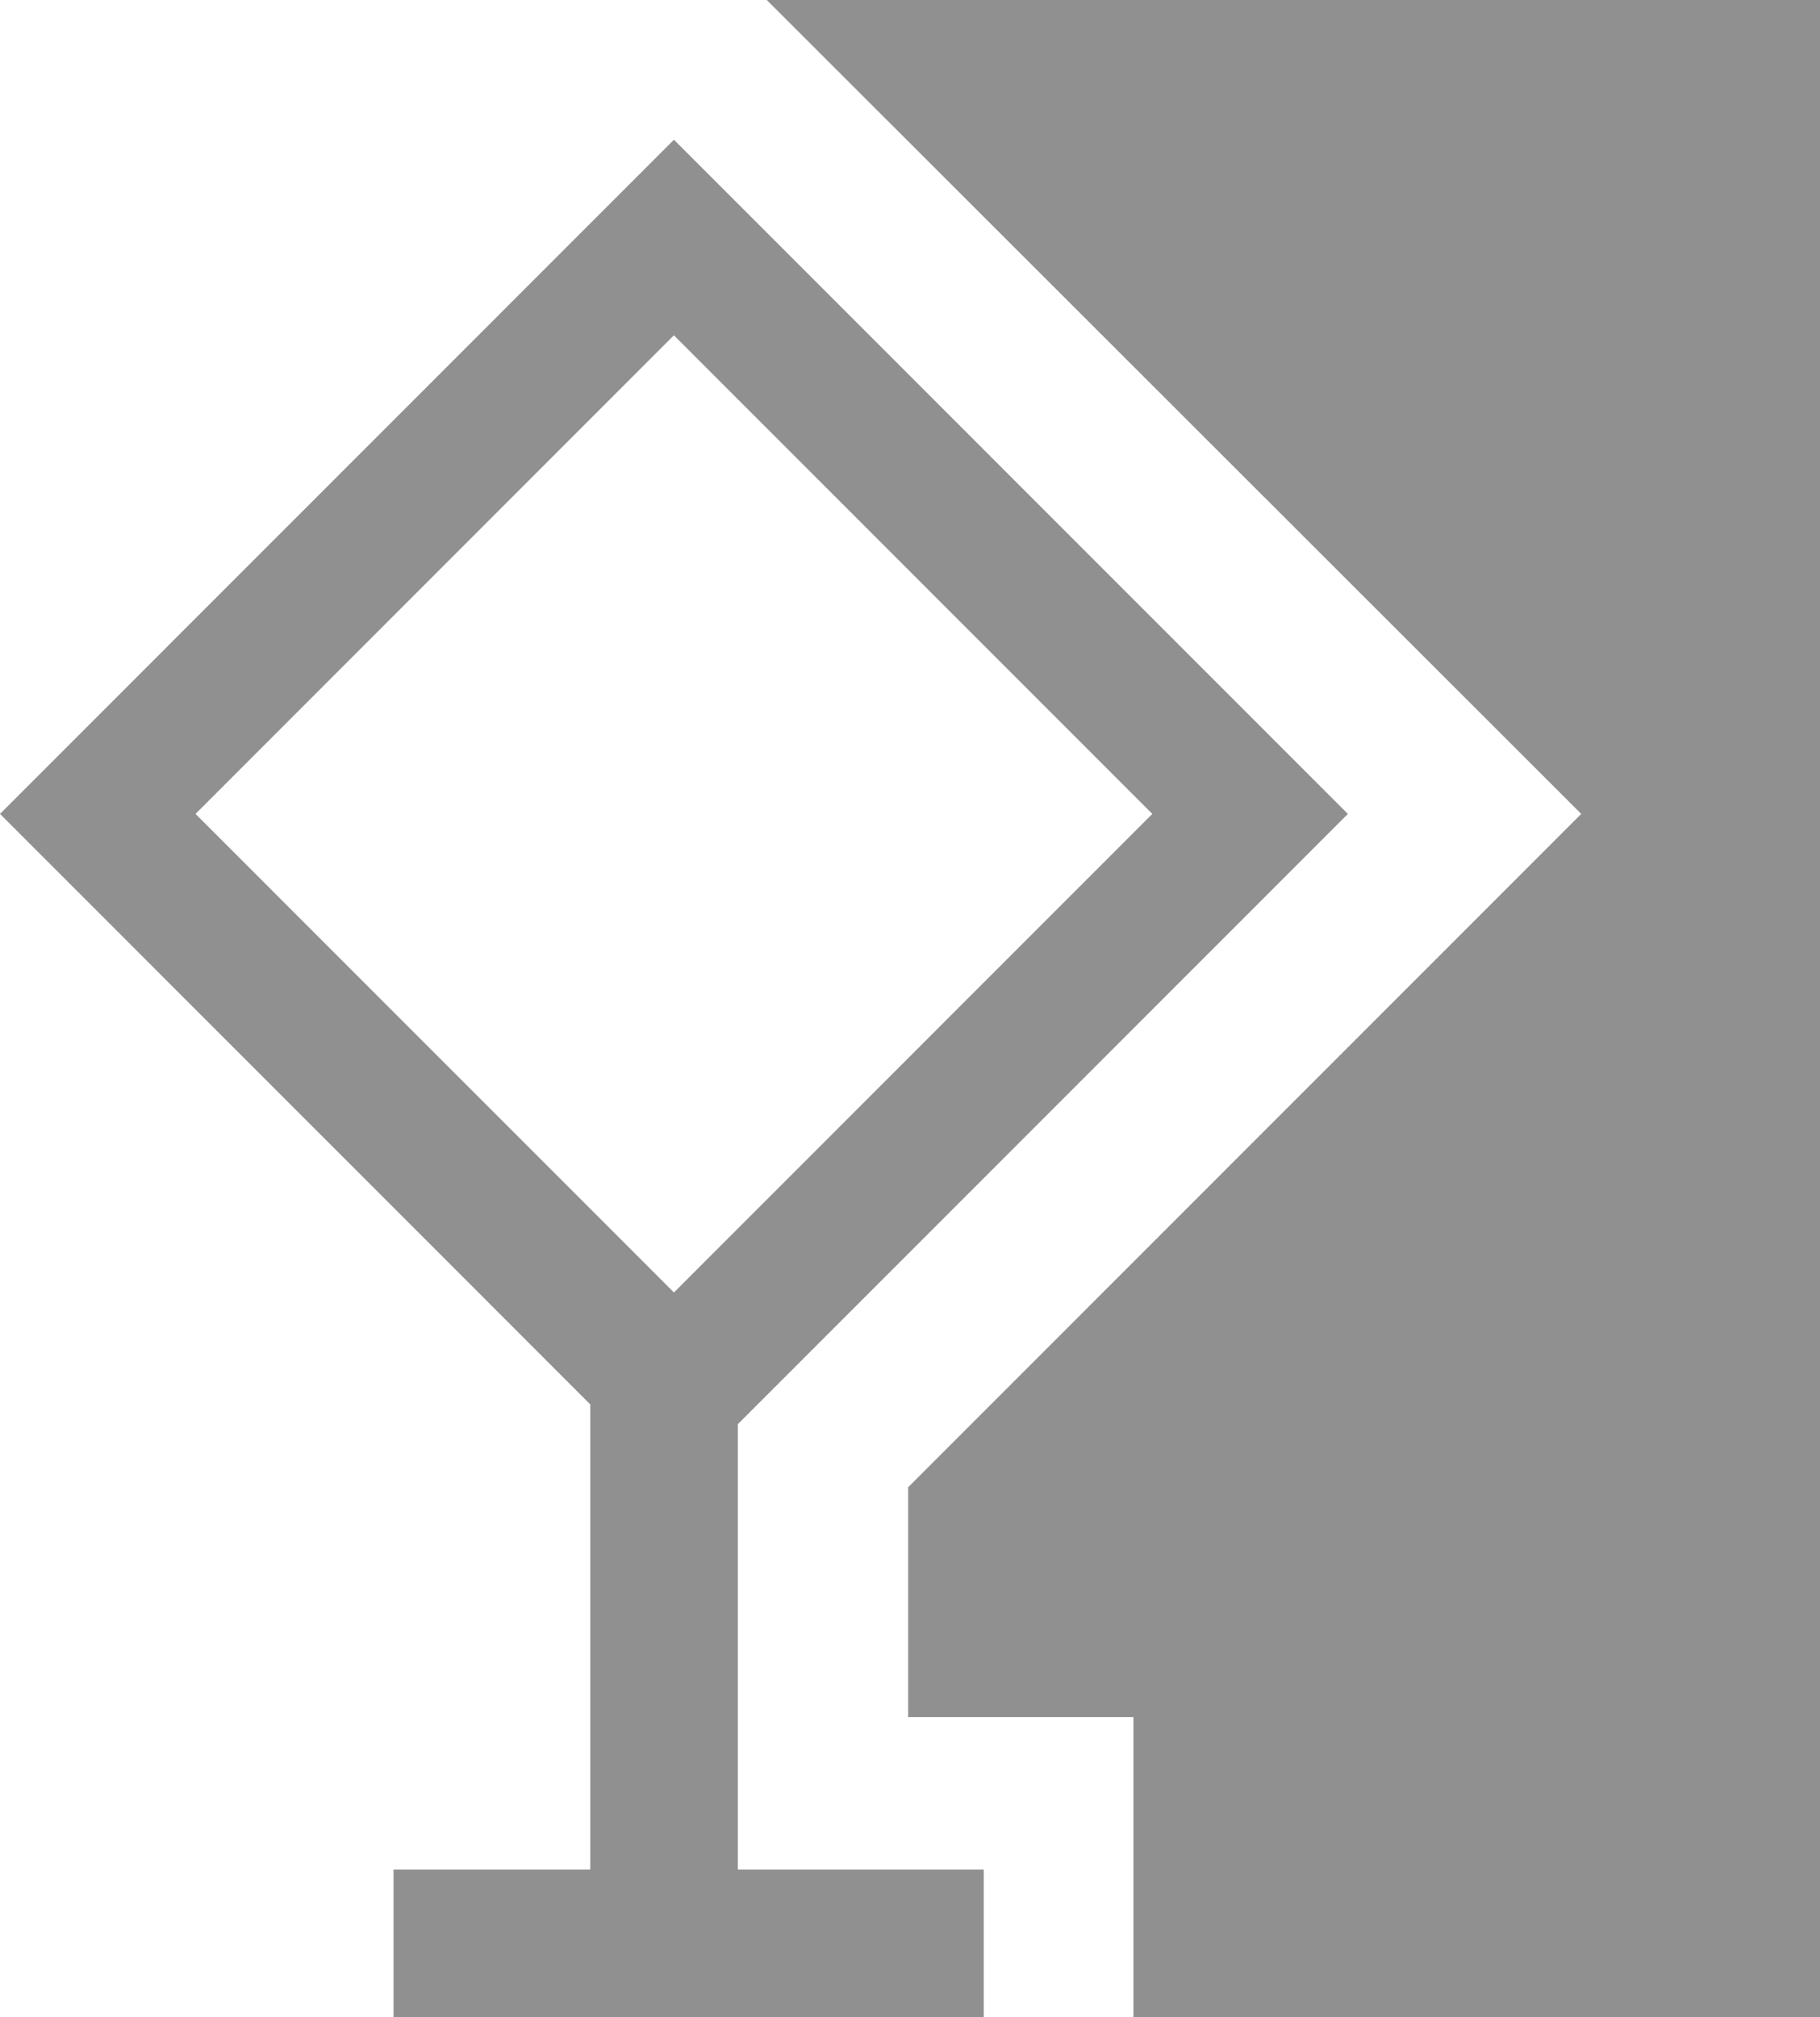 <svg xmlns="http://www.w3.org/2000/svg" width="37" height="41"><g fill="#909090" fill-rule="nonzero"><path d="M12 28h3v13h-3z"/><path d="M8 38h12v3H8zM13.701 2.84 0 16.543l13.701 13.703 13.701-13.703L13.701 2.84Zm0 23.43-9.726-9.727L13.7 6.815l9.726 9.728-9.726 9.728Z"/><path d="M32.146 16.543 18.463 30.228v4.671h4.58V41H37V0H15.588z"/></g></svg>